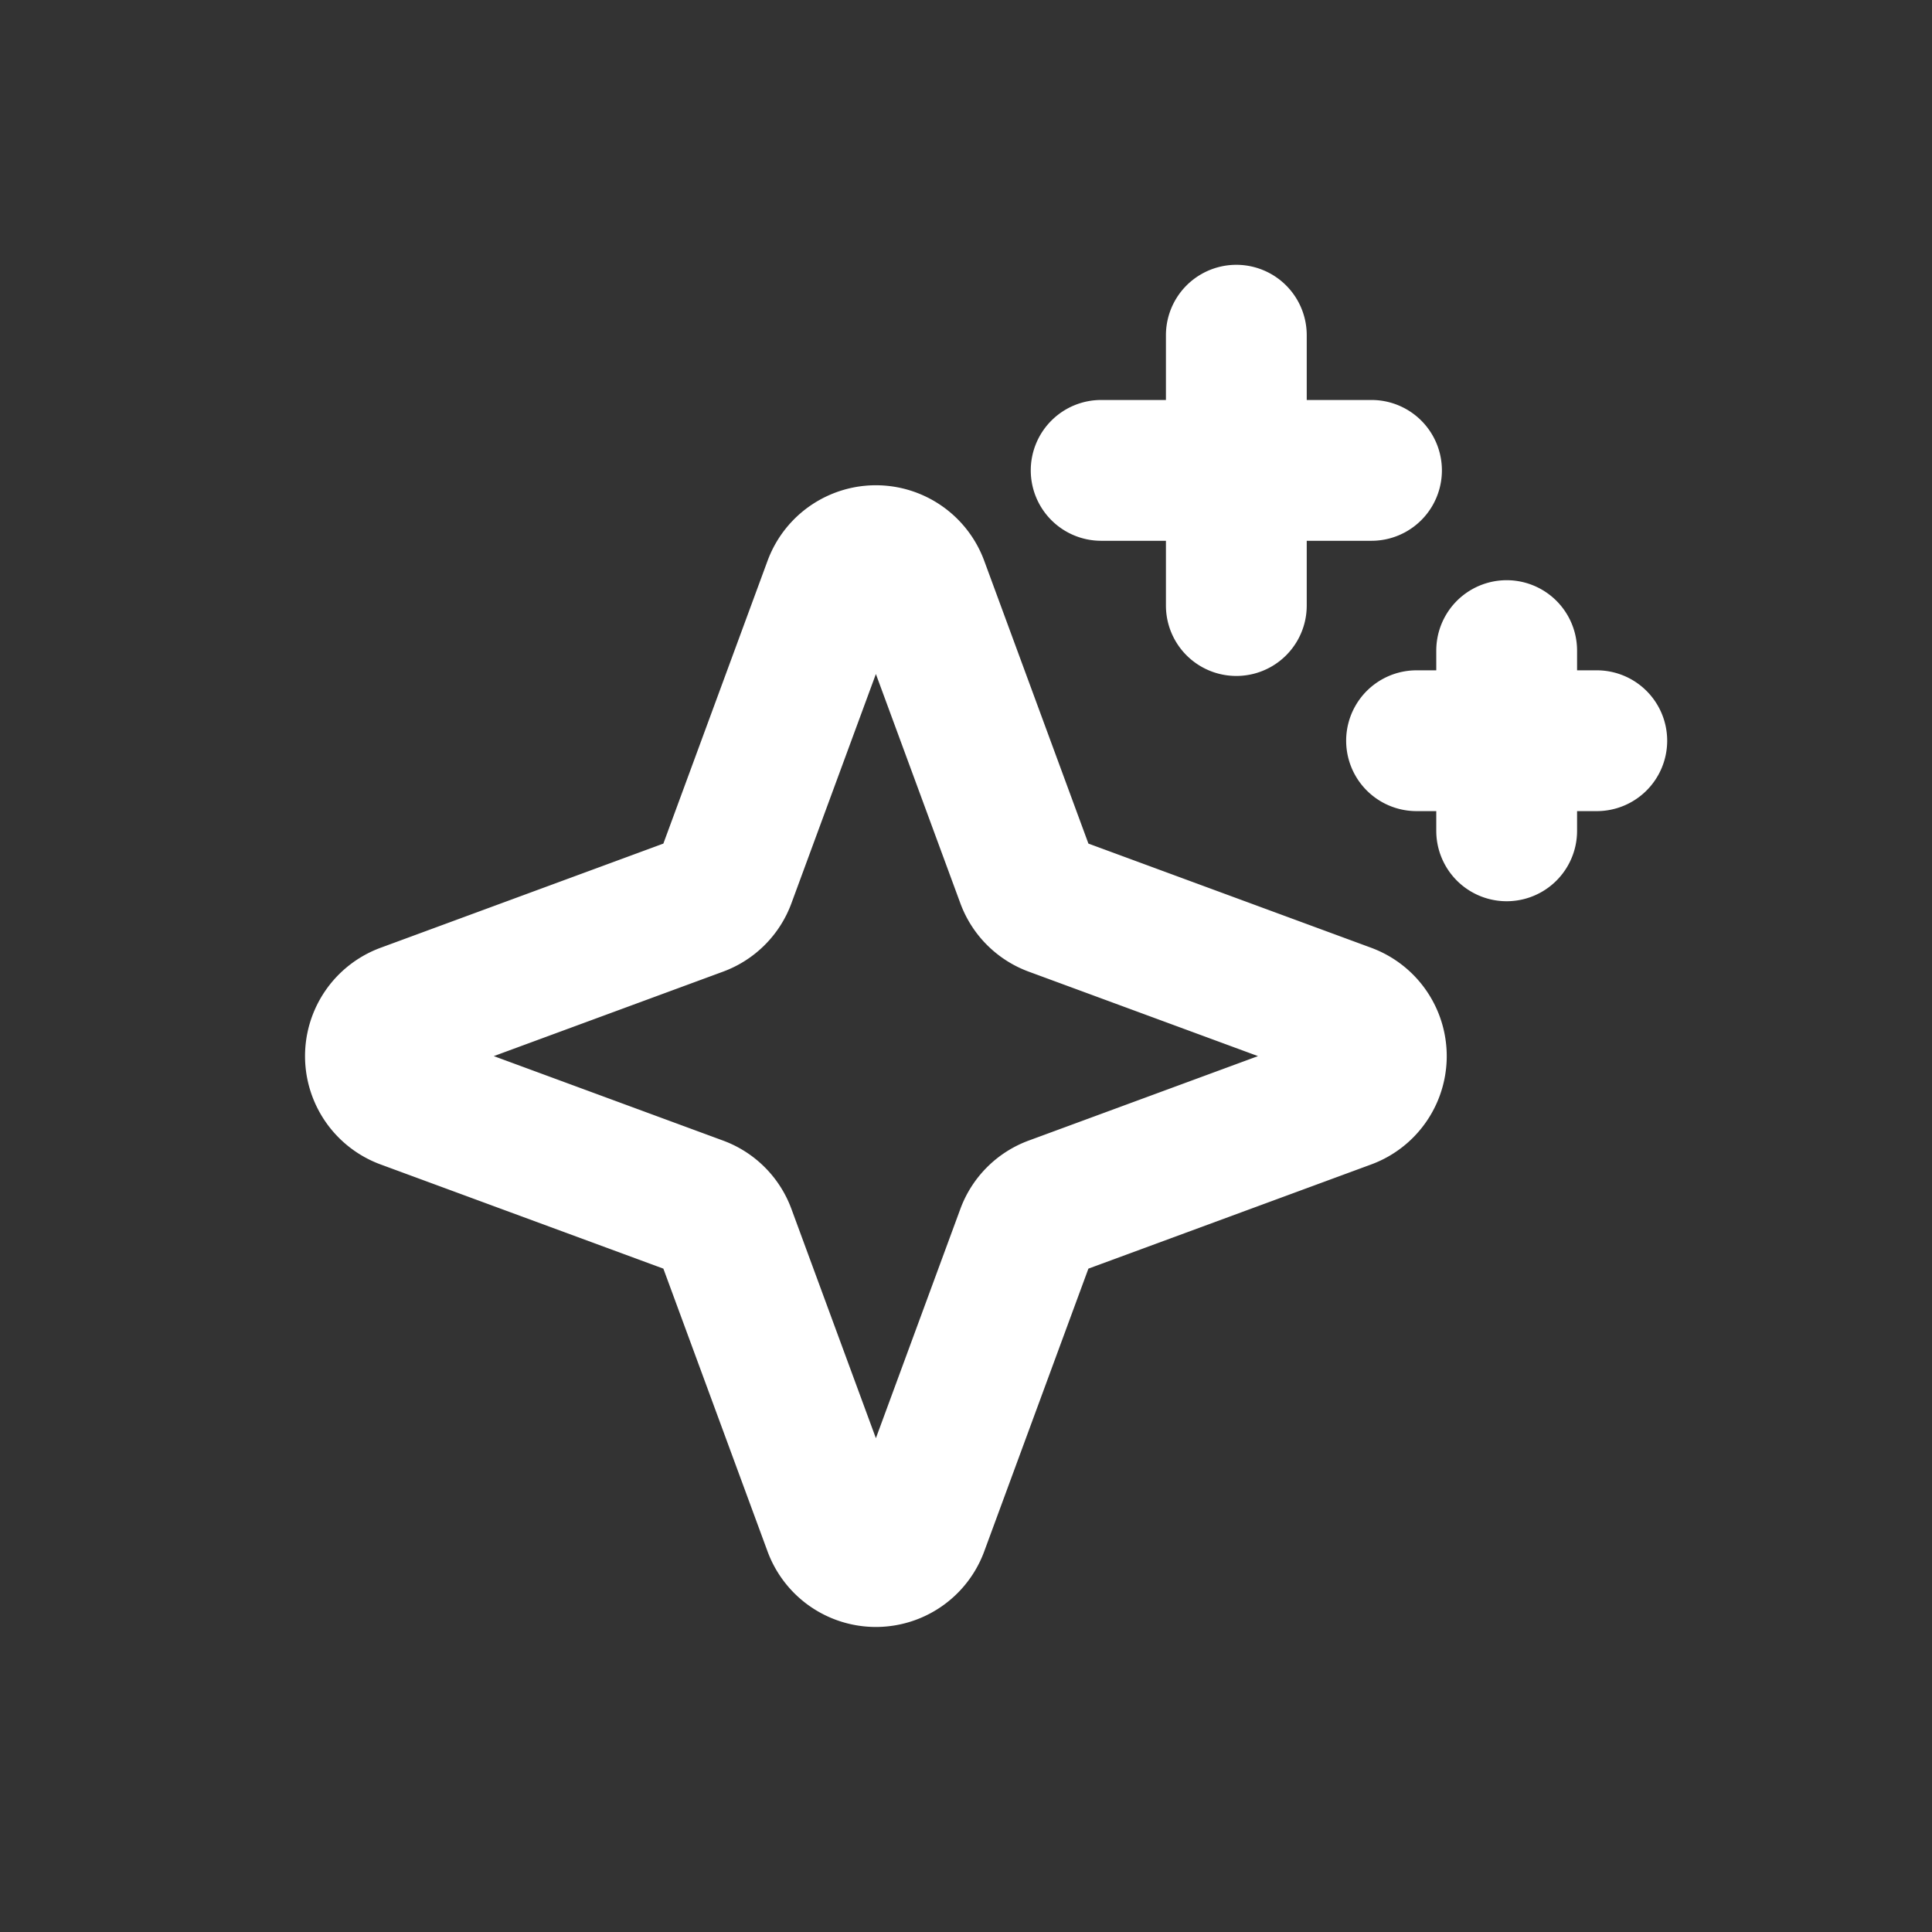 <svg xmlns="http://www.w3.org/2000/svg" fill="#ffffff" width="64px" height="64px" viewBox="-43.52 -43.52 343.04 343.04" id="Flat" stroke="#ffffff"><rect x="-43.52" y="-43.52" width="343.04" height="343.04" fill="#333333" stroke="none"/><g id="SVGRepo_bgCarrier" stroke-width="0"></g><g id="SVGRepo_tracerCarrier" stroke-linecap="round" stroke-linejoin="round"></g><g id="SVGRepo_iconCarrier"><path d="M199.773,125.233,149.346,106.654,130.767,56.227a20,20,0,0,0-37.533,0L74.654,106.654,24.227,125.233a20,20,0,0,0,0,37.533L74.654,181.346l18.579,50.428a20,20,0,0,0,37.533,0l18.579-50.428,50.428-18.579a20,20,0,0,0,0-37.533Zm-60.456,34.229a19.972,19.972,0,0,0-11.854,11.854l.001-.001L112,213.289,96.537,171.317a19.969,19.969,0,0,0-11.854-11.854L42.711,144l41.972-15.463a19.969,19.969,0,0,0,11.854-11.854L112,74.711l15.463,41.972a19.969,19.969,0,0,0,11.854,11.854L181.289,144ZM140,40a12.001,12.001,0,0,1,12-12h12V16a12,12,0,0,1,24,0V28h12a12,12,0,0,1,0,24H188V64a12,12,0,0,1-24,0V52H152A12.001,12.001,0,0,1,140,40ZM252,88a12.001,12.001,0,0,1-12,12h-4v4a12,12,0,0,1-24,0v-4h-4a12,12,0,0,1,0-24h4V72a12,12,0,0,1,24,0v4h4A12.001,12.001,0,0,1,252,88Z"></path></g></svg>